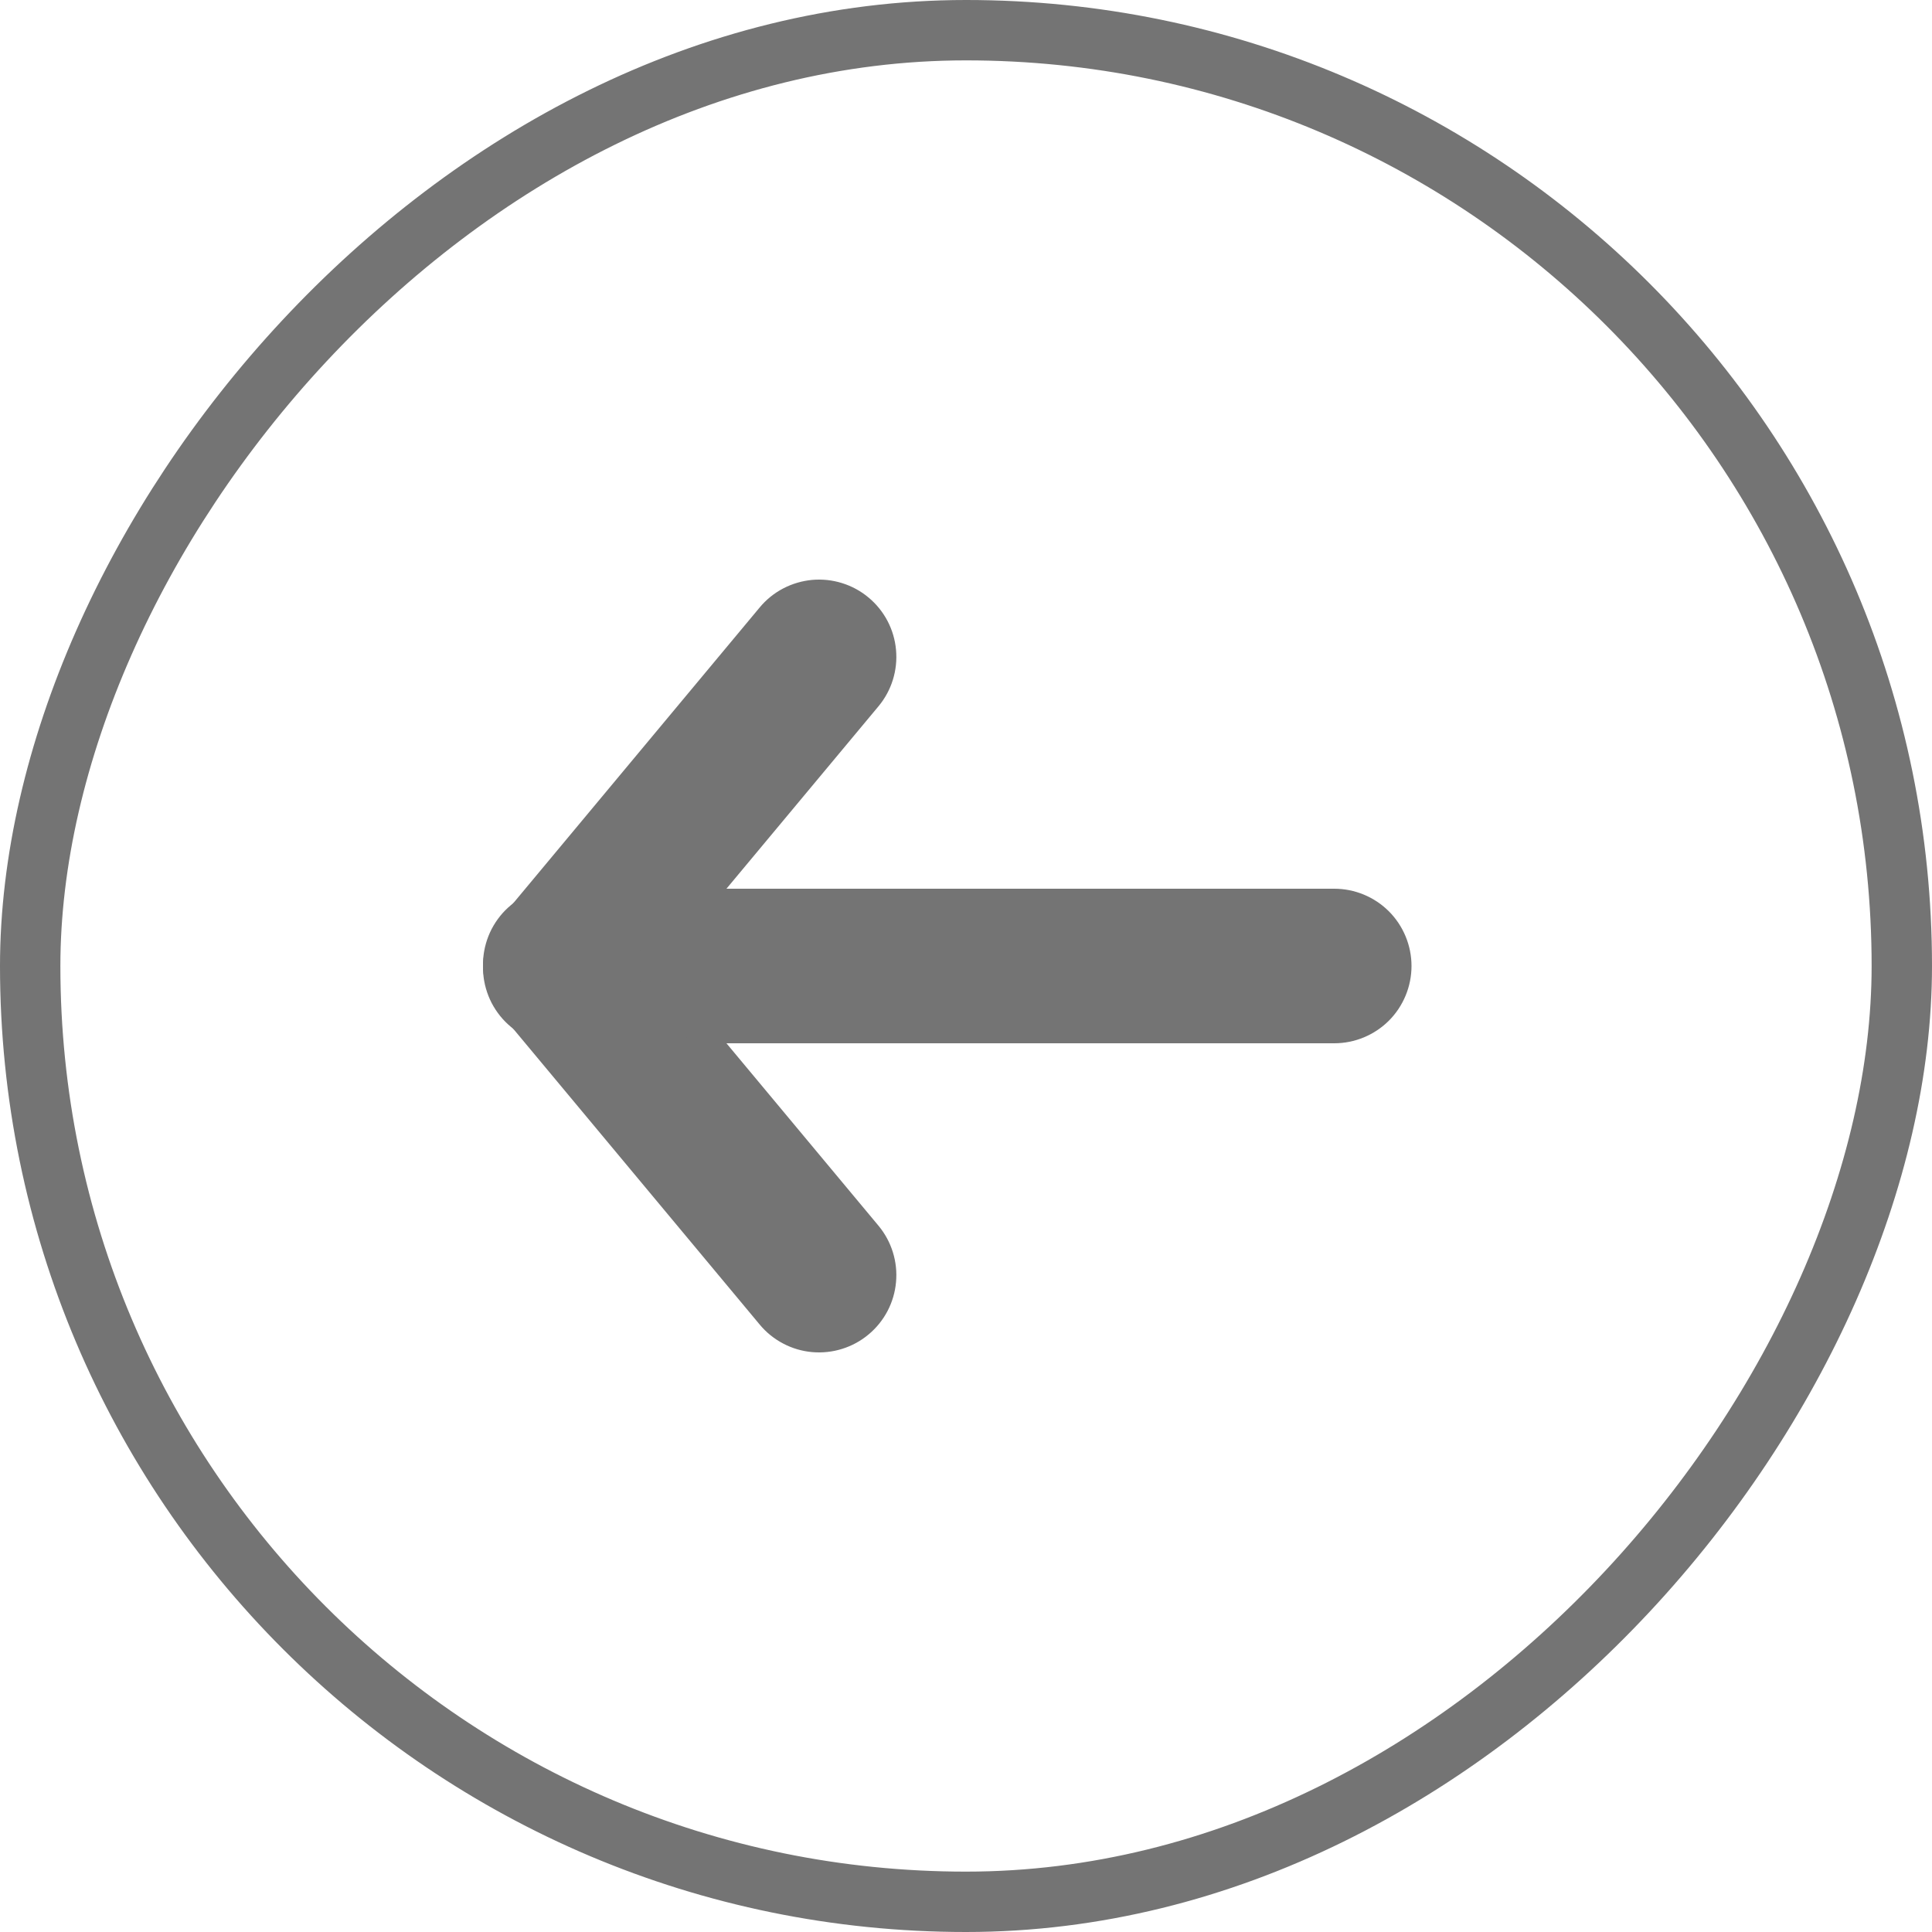 <svg xmlns="http://www.w3.org/2000/svg" width="32" height="32" viewBox="0 0 32 32" fill="none"><g id="pepicons-pop:arrow-up"><rect x="-0.5" y="0.5" width="31" height="31" rx="15.5" transform="matrix(-1 0 0 1 31 0)" stroke="#747474"></rect><g id="Group"><path id="Vector" fill-rule="evenodd" clip-rule="evenodd" d="M14.386 9.897C14.257 9.789 14.108 9.708 13.947 9.658C13.787 9.608 13.618 9.59 13.451 9.605C13.283 9.621 13.12 9.669 12.971 9.747C12.822 9.825 12.69 9.932 12.583 10.061L8.317 15.181C8.204 15.309 8.119 15.459 8.065 15.621C8.011 15.783 7.991 15.954 8.004 16.124C8.017 16.294 8.065 16.46 8.143 16.612C8.222 16.763 8.329 16.898 8.461 17.007C8.592 17.116 8.743 17.198 8.907 17.248C9.07 17.298 9.241 17.314 9.411 17.297C9.581 17.279 9.745 17.228 9.895 17.146C10.045 17.064 10.177 16.953 10.283 16.819L14.55 11.699C14.767 11.439 14.872 11.102 14.841 10.764C14.811 10.426 14.647 10.114 14.386 9.897Z" fill="#747474"></path><path id="Vector_2" fill-rule="evenodd" clip-rule="evenodd" d="M14.386 22.103C14.647 21.886 14.811 21.574 14.841 21.236C14.872 20.898 14.767 20.562 14.55 20.301L10.283 15.181C10.177 15.047 10.045 14.936 9.895 14.854C9.745 14.772 9.581 14.721 9.411 14.703C9.241 14.686 9.07 14.702 8.907 14.752C8.743 14.802 8.592 14.884 8.461 14.993C8.329 15.102 8.222 15.237 8.143 15.388C8.065 15.54 8.017 15.706 8.004 15.876C7.991 16.046 8.011 16.217 8.065 16.379C8.119 16.541 8.204 16.691 8.317 16.819L12.583 21.939C12.69 22.068 12.822 22.175 12.971 22.253C13.12 22.332 13.283 22.38 13.451 22.395C13.618 22.41 13.787 22.392 13.947 22.342C14.108 22.292 14.257 22.211 14.386 22.103Z" fill="#747474"></path><path id="Vector_3" fill-rule="evenodd" clip-rule="evenodd" d="M10.58 16C10.58 16.339 10.714 16.665 10.954 16.905C11.194 17.145 11.52 17.28 11.86 17.28H22.099C22.439 17.28 22.764 17.145 23.005 16.905C23.244 16.665 23.379 16.339 23.379 16C23.379 15.661 23.244 15.335 23.005 15.095C22.764 14.855 22.439 14.72 22.099 14.72H11.86C11.52 14.72 11.194 14.855 10.954 15.095C10.714 15.335 10.58 15.661 10.58 16Z" fill="#747474"></path></g></g></svg>